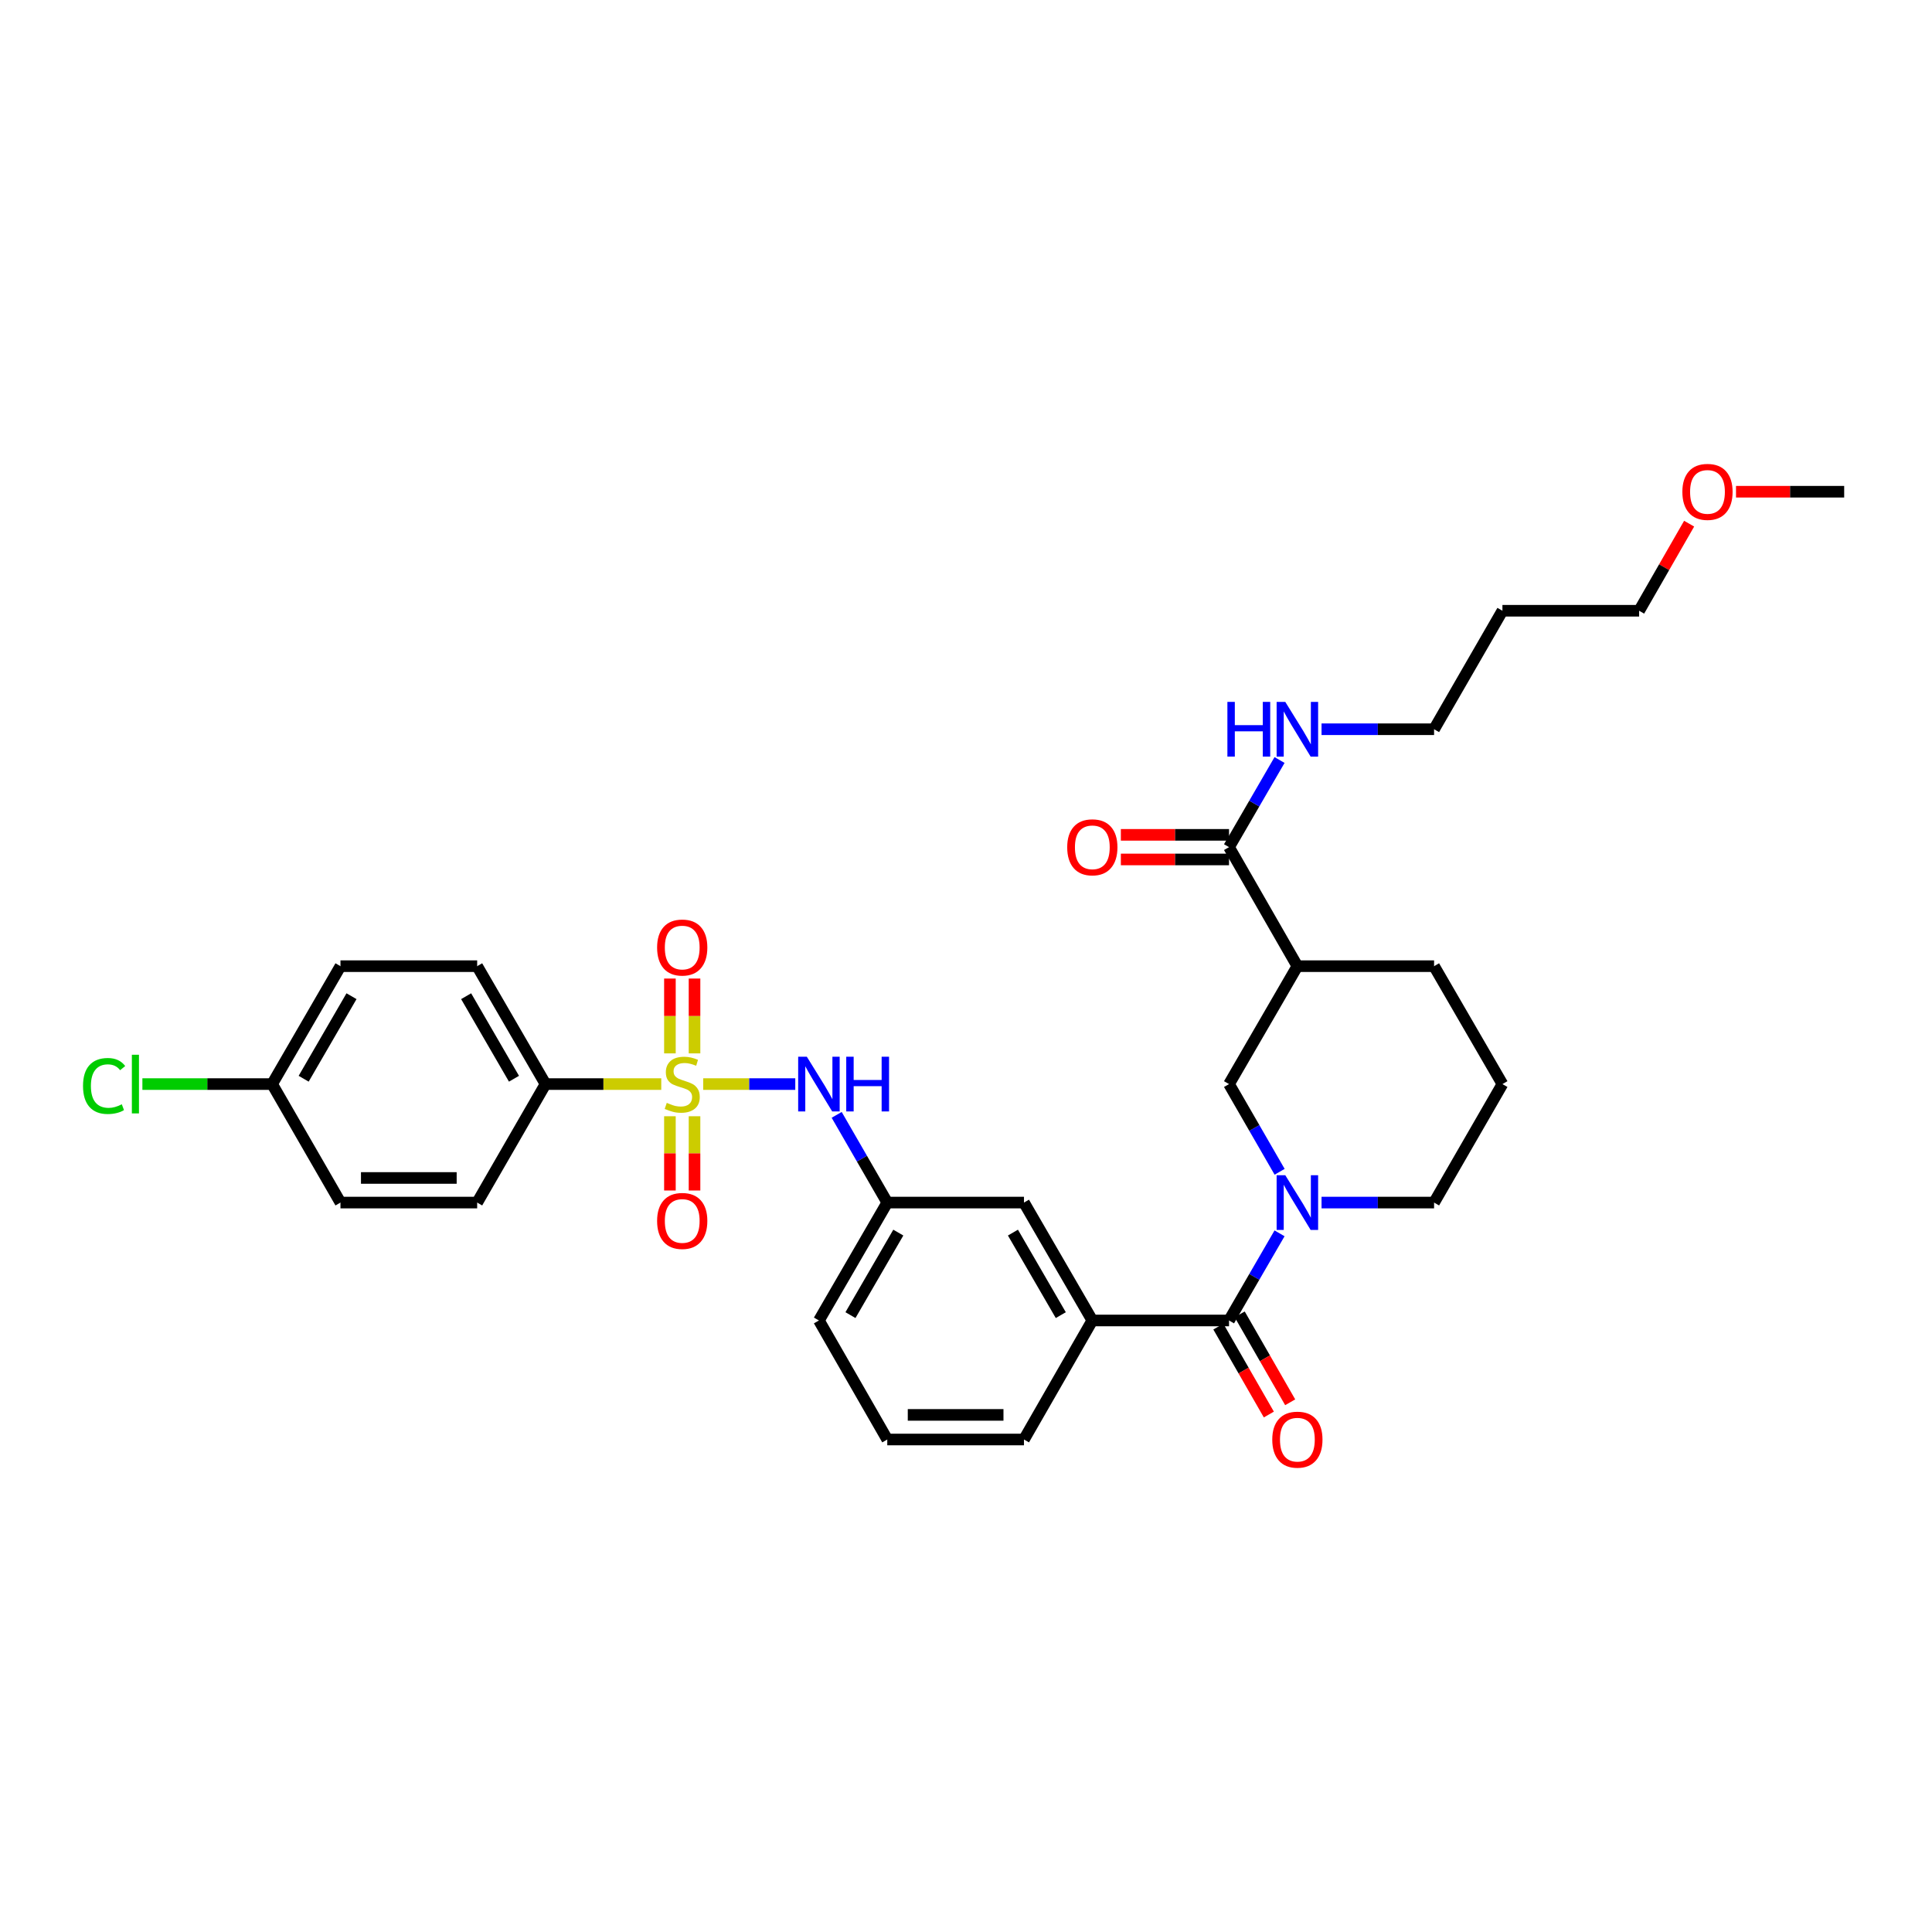 <?xml version='1.0' encoding='iso-8859-1'?>
<svg version='1.1' baseProfile='full'
              xmlns='http://www.w3.org/2000/svg'
                      xmlns:rdkit='http://www.rdkit.org/xml'
                      xmlns:xlink='http://www.w3.org/1999/xlink'
                  xml:space='preserve'
width='1000px' height='1000px' viewBox='0 0 1000 1000'>
<!-- END OF HEADER -->
<rect style='opacity:1.0;fill:#FFFFFF;stroke:none' width='1000' height='1000' x='0' y='0'> </rect>
<path class='bond-2' d='M 363.966,561.118 L 387.801,561.118' style='fill:none;fill-rule:evenodd;stroke:#CCCC00;stroke-width:6px;stroke-linecap:butt;stroke-linejoin:miter;stroke-opacity:1' />
<path class='bond-2' d='M 387.801,561.118 L 411.635,561.118' style='fill:none;fill-rule:evenodd;stroke:#0000FF;stroke-width:6px;stroke-linecap:butt;stroke-linejoin:miter;stroke-opacity:1' />
<path class='bond-7' d='M 342.268,561.118 L 312.314,561.118' style='fill:none;fill-rule:evenodd;stroke:#CCCC00;stroke-width:6px;stroke-linecap:butt;stroke-linejoin:miter;stroke-opacity:1' />
<path class='bond-7' d='M 312.314,561.118 L 282.36,561.118' style='fill:none;fill-rule:evenodd;stroke:#000000;stroke-width:6px;stroke-linecap:butt;stroke-linejoin:miter;stroke-opacity:1' />
<path class='bond-8' d='M 359.485,545.229 L 359.485,525.861' style='fill:none;fill-rule:evenodd;stroke:#CCCC00;stroke-width:6px;stroke-linecap:butt;stroke-linejoin:miter;stroke-opacity:1' />
<path class='bond-8' d='M 359.485,525.861 L 359.485,506.493' style='fill:none;fill-rule:evenodd;stroke:#FF0000;stroke-width:6px;stroke-linecap:butt;stroke-linejoin:miter;stroke-opacity:1' />
<path class='bond-8' d='M 346.749,545.229 L 346.749,525.861' style='fill:none;fill-rule:evenodd;stroke:#CCCC00;stroke-width:6px;stroke-linecap:butt;stroke-linejoin:miter;stroke-opacity:1' />
<path class='bond-8' d='M 346.749,525.861 L 346.749,506.493' style='fill:none;fill-rule:evenodd;stroke:#FF0000;stroke-width:6px;stroke-linecap:butt;stroke-linejoin:miter;stroke-opacity:1' />
<path class='bond-9' d='M 346.749,577.766 L 346.749,596.984' style='fill:none;fill-rule:evenodd;stroke:#CCCC00;stroke-width:6px;stroke-linecap:butt;stroke-linejoin:miter;stroke-opacity:1' />
<path class='bond-9' d='M 346.749,596.984 L 346.749,616.201' style='fill:none;fill-rule:evenodd;stroke:#FF0000;stroke-width:6px;stroke-linecap:butt;stroke-linejoin:miter;stroke-opacity:1' />
<path class='bond-9' d='M 359.485,577.766 L 359.485,596.984' style='fill:none;fill-rule:evenodd;stroke:#CCCC00;stroke-width:6px;stroke-linecap:butt;stroke-linejoin:miter;stroke-opacity:1' />
<path class='bond-9' d='M 359.485,596.984 L 359.485,616.201' style='fill:none;fill-rule:evenodd;stroke:#FF0000;stroke-width:6px;stroke-linecap:butt;stroke-linejoin:miter;stroke-opacity:1' />
<path class='bond-0' d='M 662.289,638.373 L 649.216,660.925' style='fill:none;fill-rule:evenodd;stroke:#0000FF;stroke-width:6px;stroke-linecap:butt;stroke-linejoin:miter;stroke-opacity:1' />
<path class='bond-0' d='M 649.216,660.925 L 636.142,683.476' style='fill:none;fill-rule:evenodd;stroke:#000000;stroke-width:6px;stroke-linecap:butt;stroke-linejoin:miter;stroke-opacity:1' />
<path class='bond-4' d='M 662.331,606.519 L 649.237,583.818' style='fill:none;fill-rule:evenodd;stroke:#0000FF;stroke-width:6px;stroke-linecap:butt;stroke-linejoin:miter;stroke-opacity:1' />
<path class='bond-4' d='M 649.237,583.818 L 636.142,561.118' style='fill:none;fill-rule:evenodd;stroke:#000000;stroke-width:6px;stroke-linecap:butt;stroke-linejoin:miter;stroke-opacity:1' />
<path class='bond-17' d='M 684.029,622.449 L 713.153,622.449' style='fill:none;fill-rule:evenodd;stroke:#0000FF;stroke-width:6px;stroke-linecap:butt;stroke-linejoin:miter;stroke-opacity:1' />
<path class='bond-17' d='M 713.153,622.449 L 742.276,622.449' style='fill:none;fill-rule:evenodd;stroke:#000000;stroke-width:6px;stroke-linecap:butt;stroke-linejoin:miter;stroke-opacity:1' />
<path class='bond-1' d='M 636.142,683.476 L 565.386,683.476' style='fill:none;fill-rule:evenodd;stroke:#000000;stroke-width:6px;stroke-linecap:butt;stroke-linejoin:miter;stroke-opacity:1' />
<path class='bond-12' d='M 630.62,686.648 L 643.687,709.403' style='fill:none;fill-rule:evenodd;stroke:#000000;stroke-width:6px;stroke-linecap:butt;stroke-linejoin:miter;stroke-opacity:1' />
<path class='bond-12' d='M 643.687,709.403 L 656.755,732.159' style='fill:none;fill-rule:evenodd;stroke:#FF0000;stroke-width:6px;stroke-linecap:butt;stroke-linejoin:miter;stroke-opacity:1' />
<path class='bond-12' d='M 641.664,680.305 L 654.732,703.061' style='fill:none;fill-rule:evenodd;stroke:#000000;stroke-width:6px;stroke-linecap:butt;stroke-linejoin:miter;stroke-opacity:1' />
<path class='bond-12' d='M 654.732,703.061 L 667.799,725.817' style='fill:none;fill-rule:evenodd;stroke:#FF0000;stroke-width:6px;stroke-linecap:butt;stroke-linejoin:miter;stroke-opacity:1' />
<path class='bond-11' d='M 433.062,577.048 L 446.157,599.748' style='fill:none;fill-rule:evenodd;stroke:#0000FF;stroke-width:6px;stroke-linecap:butt;stroke-linejoin:miter;stroke-opacity:1' />
<path class='bond-11' d='M 446.157,599.748 L 459.251,622.449' style='fill:none;fill-rule:evenodd;stroke:#000000;stroke-width:6px;stroke-linecap:butt;stroke-linejoin:miter;stroke-opacity:1' />
<path class='bond-3' d='M 671.52,500.09 L 636.142,561.118' style='fill:none;fill-rule:evenodd;stroke:#000000;stroke-width:6px;stroke-linecap:butt;stroke-linejoin:miter;stroke-opacity:1' />
<path class='bond-5' d='M 671.52,500.09 L 636.142,438.483' style='fill:none;fill-rule:evenodd;stroke:#000000;stroke-width:6px;stroke-linecap:butt;stroke-linejoin:miter;stroke-opacity:1' />
<path class='bond-34' d='M 671.52,500.09 L 742.276,500.09' style='fill:none;fill-rule:evenodd;stroke:#000000;stroke-width:6px;stroke-linecap:butt;stroke-linejoin:miter;stroke-opacity:1' />
<path class='bond-13' d='M 636.142,432.115 L 608.148,432.115' style='fill:none;fill-rule:evenodd;stroke:#000000;stroke-width:6px;stroke-linecap:butt;stroke-linejoin:miter;stroke-opacity:1' />
<path class='bond-13' d='M 608.148,432.115 L 580.155,432.115' style='fill:none;fill-rule:evenodd;stroke:#FF0000;stroke-width:6px;stroke-linecap:butt;stroke-linejoin:miter;stroke-opacity:1' />
<path class='bond-13' d='M 636.142,444.851 L 608.148,444.851' style='fill:none;fill-rule:evenodd;stroke:#000000;stroke-width:6px;stroke-linecap:butt;stroke-linejoin:miter;stroke-opacity:1' />
<path class='bond-13' d='M 608.148,444.851 L 580.155,444.851' style='fill:none;fill-rule:evenodd;stroke:#FF0000;stroke-width:6px;stroke-linecap:butt;stroke-linejoin:miter;stroke-opacity:1' />
<path class='bond-16' d='M 636.142,438.483 L 649.216,415.931' style='fill:none;fill-rule:evenodd;stroke:#000000;stroke-width:6px;stroke-linecap:butt;stroke-linejoin:miter;stroke-opacity:1' />
<path class='bond-16' d='M 649.216,415.931 L 662.289,393.379' style='fill:none;fill-rule:evenodd;stroke:#0000FF;stroke-width:6px;stroke-linecap:butt;stroke-linejoin:miter;stroke-opacity:1' />
<path class='bond-6' d='M 565.386,683.476 L 530.008,622.449' style='fill:none;fill-rule:evenodd;stroke:#000000;stroke-width:6px;stroke-linecap:butt;stroke-linejoin:miter;stroke-opacity:1' />
<path class='bond-6' d='M 549.06,680.71 L 524.296,637.991' style='fill:none;fill-rule:evenodd;stroke:#000000;stroke-width:6px;stroke-linecap:butt;stroke-linejoin:miter;stroke-opacity:1' />
<path class='bond-33' d='M 565.386,683.476 L 530.008,745.084' style='fill:none;fill-rule:evenodd;stroke:#000000;stroke-width:6px;stroke-linecap:butt;stroke-linejoin:miter;stroke-opacity:1' />
<path class='bond-14' d='M 282.36,561.118 L 246.982,500.09' style='fill:none;fill-rule:evenodd;stroke:#000000;stroke-width:6px;stroke-linecap:butt;stroke-linejoin:miter;stroke-opacity:1' />
<path class='bond-14' d='M 266.035,558.351 L 241.27,515.632' style='fill:none;fill-rule:evenodd;stroke:#000000;stroke-width:6px;stroke-linecap:butt;stroke-linejoin:miter;stroke-opacity:1' />
<path class='bond-15' d='M 282.36,561.118 L 246.982,622.449' style='fill:none;fill-rule:evenodd;stroke:#000000;stroke-width:6px;stroke-linecap:butt;stroke-linejoin:miter;stroke-opacity:1' />
<path class='bond-10' d='M 530.008,622.449 L 459.251,622.449' style='fill:none;fill-rule:evenodd;stroke:#000000;stroke-width:6px;stroke-linecap:butt;stroke-linejoin:miter;stroke-opacity:1' />
<path class='bond-29' d='M 459.251,622.449 L 423.873,683.476' style='fill:none;fill-rule:evenodd;stroke:#000000;stroke-width:6px;stroke-linecap:butt;stroke-linejoin:miter;stroke-opacity:1' />
<path class='bond-29' d='M 464.963,637.991 L 440.198,680.71' style='fill:none;fill-rule:evenodd;stroke:#000000;stroke-width:6px;stroke-linecap:butt;stroke-linejoin:miter;stroke-opacity:1' />
<path class='bond-20' d='M 246.982,500.09 L 176.226,500.09' style='fill:none;fill-rule:evenodd;stroke:#000000;stroke-width:6px;stroke-linecap:butt;stroke-linejoin:miter;stroke-opacity:1' />
<path class='bond-19' d='M 246.982,622.449 L 176.226,622.449' style='fill:none;fill-rule:evenodd;stroke:#000000;stroke-width:6px;stroke-linecap:butt;stroke-linejoin:miter;stroke-opacity:1' />
<path class='bond-19' d='M 236.369,609.713 L 186.839,609.713' style='fill:none;fill-rule:evenodd;stroke:#000000;stroke-width:6px;stroke-linecap:butt;stroke-linejoin:miter;stroke-opacity:1' />
<path class='bond-28' d='M 684.029,377.455 L 713.153,377.455' style='fill:none;fill-rule:evenodd;stroke:#0000FF;stroke-width:6px;stroke-linecap:butt;stroke-linejoin:miter;stroke-opacity:1' />
<path class='bond-28' d='M 713.153,377.455 L 742.276,377.455' style='fill:none;fill-rule:evenodd;stroke:#000000;stroke-width:6px;stroke-linecap:butt;stroke-linejoin:miter;stroke-opacity:1' />
<path class='bond-25' d='M 742.276,622.449 L 777.655,561.118' style='fill:none;fill-rule:evenodd;stroke:#000000;stroke-width:6px;stroke-linecap:butt;stroke-linejoin:miter;stroke-opacity:1' />
<path class='bond-18' d='M 140.848,561.118 L 176.226,622.449' style='fill:none;fill-rule:evenodd;stroke:#000000;stroke-width:6px;stroke-linecap:butt;stroke-linejoin:miter;stroke-opacity:1' />
<path class='bond-21' d='M 140.848,561.118 L 107.274,561.118' style='fill:none;fill-rule:evenodd;stroke:#000000;stroke-width:6px;stroke-linecap:butt;stroke-linejoin:miter;stroke-opacity:1' />
<path class='bond-21' d='M 107.274,561.118 L 73.7,561.118' style='fill:none;fill-rule:evenodd;stroke:#00CC00;stroke-width:6px;stroke-linecap:butt;stroke-linejoin:miter;stroke-opacity:1' />
<path class='bond-32' d='M 140.848,561.118 L 176.226,500.09' style='fill:none;fill-rule:evenodd;stroke:#000000;stroke-width:6px;stroke-linecap:butt;stroke-linejoin:miter;stroke-opacity:1' />
<path class='bond-32' d='M 157.173,558.351 L 181.938,515.632' style='fill:none;fill-rule:evenodd;stroke:#000000;stroke-width:6px;stroke-linecap:butt;stroke-linejoin:miter;stroke-opacity:1' />
<path class='bond-22' d='M 742.276,500.09 L 777.655,561.118' style='fill:none;fill-rule:evenodd;stroke:#000000;stroke-width:6px;stroke-linecap:butt;stroke-linejoin:miter;stroke-opacity:1' />
<path class='bond-23' d='M 530.008,745.084 L 459.251,745.084' style='fill:none;fill-rule:evenodd;stroke:#000000;stroke-width:6px;stroke-linecap:butt;stroke-linejoin:miter;stroke-opacity:1' />
<path class='bond-23' d='M 519.394,732.348 L 469.865,732.348' style='fill:none;fill-rule:evenodd;stroke:#000000;stroke-width:6px;stroke-linecap:butt;stroke-linejoin:miter;stroke-opacity:1' />
<path class='bond-24' d='M 777.655,316.124 L 742.276,377.455' style='fill:none;fill-rule:evenodd;stroke:#000000;stroke-width:6px;stroke-linecap:butt;stroke-linejoin:miter;stroke-opacity:1' />
<path class='bond-30' d='M 777.655,316.124 L 848.411,316.124' style='fill:none;fill-rule:evenodd;stroke:#000000;stroke-width:6px;stroke-linecap:butt;stroke-linejoin:miter;stroke-opacity:1' />
<path class='bond-26' d='M 459.251,745.084 L 423.873,683.476' style='fill:none;fill-rule:evenodd;stroke:#000000;stroke-width:6px;stroke-linecap:butt;stroke-linejoin:miter;stroke-opacity:1' />
<path class='bond-27' d='M 874.293,271.052 L 861.352,293.588' style='fill:none;fill-rule:evenodd;stroke:#FF0000;stroke-width:6px;stroke-linecap:butt;stroke-linejoin:miter;stroke-opacity:1' />
<path class='bond-27' d='M 861.352,293.588 L 848.411,316.124' style='fill:none;fill-rule:evenodd;stroke:#000000;stroke-width:6px;stroke-linecap:butt;stroke-linejoin:miter;stroke-opacity:1' />
<path class='bond-31' d='M 898.558,254.516 L 926.552,254.516' style='fill:none;fill-rule:evenodd;stroke:#FF0000;stroke-width:6px;stroke-linecap:butt;stroke-linejoin:miter;stroke-opacity:1' />
<path class='bond-31' d='M 926.552,254.516 L 954.545,254.516' style='fill:none;fill-rule:evenodd;stroke:#000000;stroke-width:6px;stroke-linecap:butt;stroke-linejoin:miter;stroke-opacity:1' />
<path  class='atom-0' d='M 345.117 570.838
Q 345.437 570.958, 346.757 571.518
Q 348.077 572.078, 349.517 572.438
Q 350.997 572.758, 352.437 572.758
Q 355.117 572.758, 356.677 571.478
Q 358.237 570.158, 358.237 567.878
Q 358.237 566.318, 357.437 565.358
Q 356.677 564.398, 355.477 563.878
Q 354.277 563.358, 352.277 562.758
Q 349.757 561.998, 348.237 561.278
Q 346.757 560.558, 345.677 559.038
Q 344.637 557.518, 344.637 554.958
Q 344.637 551.398, 347.037 549.198
Q 349.477 546.998, 354.277 546.998
Q 357.557 546.998, 361.277 548.558
L 360.357 551.638
Q 356.957 550.238, 354.397 550.238
Q 351.637 550.238, 350.117 551.398
Q 348.597 552.518, 348.637 554.478
Q 348.637 555.998, 349.397 556.918
Q 350.197 557.838, 351.317 558.358
Q 352.477 558.878, 354.397 559.478
Q 356.957 560.278, 358.477 561.078
Q 359.997 561.878, 361.077 563.518
Q 362.197 565.118, 362.197 567.878
Q 362.197 571.798, 359.557 573.918
Q 356.957 575.998, 352.597 575.998
Q 350.077 575.998, 348.157 575.438
Q 346.277 574.918, 344.037 573.998
L 345.117 570.838
' fill='#CCCC00'/>
<path  class='atom-1' d='M 665.26 608.289
L 674.54 623.289
Q 675.46 624.769, 676.94 627.449
Q 678.42 630.129, 678.5 630.289
L 678.5 608.289
L 682.26 608.289
L 682.26 636.609
L 678.38 636.609
L 668.42 620.209
Q 667.26 618.289, 666.02 616.089
Q 664.82 613.889, 664.46 613.209
L 664.46 636.609
L 660.78 636.609
L 660.78 608.289
L 665.26 608.289
' fill='#0000FF'/>
<path  class='atom-3' d='M 417.613 546.958
L 426.893 561.958
Q 427.813 563.438, 429.293 566.118
Q 430.773 568.798, 430.853 568.958
L 430.853 546.958
L 434.613 546.958
L 434.613 575.278
L 430.733 575.278
L 420.773 558.878
Q 419.613 556.958, 418.373 554.758
Q 417.173 552.558, 416.813 551.878
L 416.813 575.278
L 413.133 575.278
L 413.133 546.958
L 417.613 546.958
' fill='#0000FF'/>
<path  class='atom-3' d='M 438.013 546.958
L 441.853 546.958
L 441.853 558.998
L 456.333 558.998
L 456.333 546.958
L 460.173 546.958
L 460.173 575.278
L 456.333 575.278
L 456.333 562.198
L 441.853 562.198
L 441.853 575.278
L 438.013 575.278
L 438.013 546.958
' fill='#0000FF'/>
<path  class='atom-9' d='M 340.117 490.441
Q 340.117 483.641, 343.477 479.841
Q 346.837 476.041, 353.117 476.041
Q 359.397 476.041, 362.757 479.841
Q 366.117 483.641, 366.117 490.441
Q 366.117 497.321, 362.717 501.241
Q 359.317 505.121, 353.117 505.121
Q 346.877 505.121, 343.477 501.241
Q 340.117 497.361, 340.117 490.441
M 353.117 501.921
Q 357.437 501.921, 359.757 499.041
Q 362.117 496.121, 362.117 490.441
Q 362.117 484.881, 359.757 482.081
Q 357.437 479.241, 353.117 479.241
Q 348.797 479.241, 346.437 482.041
Q 344.117 484.841, 344.117 490.441
Q 344.117 496.161, 346.437 499.041
Q 348.797 501.921, 353.117 501.921
' fill='#FF0000'/>
<path  class='atom-10' d='M 340.117 631.954
Q 340.117 625.154, 343.477 621.354
Q 346.837 617.554, 353.117 617.554
Q 359.397 617.554, 362.757 621.354
Q 366.117 625.154, 366.117 631.954
Q 366.117 638.834, 362.717 642.754
Q 359.317 646.634, 353.117 646.634
Q 346.877 646.634, 343.477 642.754
Q 340.117 638.874, 340.117 631.954
M 353.117 643.434
Q 357.437 643.434, 359.757 640.554
Q 362.117 637.634, 362.117 631.954
Q 362.117 626.394, 359.757 623.594
Q 357.437 620.754, 353.117 620.754
Q 348.797 620.754, 346.437 623.554
Q 344.117 626.354, 344.117 631.954
Q 344.117 637.674, 346.437 640.554
Q 348.797 643.434, 353.117 643.434
' fill='#FF0000'/>
<path  class='atom-13' d='M 658.52 745.164
Q 658.52 738.364, 661.88 734.564
Q 665.24 730.764, 671.52 730.764
Q 677.8 730.764, 681.16 734.564
Q 684.52 738.364, 684.52 745.164
Q 684.52 752.044, 681.12 755.964
Q 677.72 759.844, 671.52 759.844
Q 665.28 759.844, 661.88 755.964
Q 658.52 752.084, 658.52 745.164
M 671.52 756.644
Q 675.84 756.644, 678.16 753.764
Q 680.52 750.844, 680.52 745.164
Q 680.52 739.604, 678.16 736.804
Q 675.84 733.964, 671.52 733.964
Q 667.2 733.964, 664.84 736.764
Q 662.52 739.564, 662.52 745.164
Q 662.52 750.884, 664.84 753.764
Q 667.2 756.644, 671.52 756.644
' fill='#FF0000'/>
<path  class='atom-14' d='M 552.386 438.563
Q 552.386 431.763, 555.746 427.963
Q 559.106 424.163, 565.386 424.163
Q 571.666 424.163, 575.026 427.963
Q 578.386 431.763, 578.386 438.563
Q 578.386 445.443, 574.986 449.363
Q 571.586 453.243, 565.386 453.243
Q 559.146 453.243, 555.746 449.363
Q 552.386 445.483, 552.386 438.563
M 565.386 450.043
Q 569.706 450.043, 572.026 447.163
Q 574.386 444.243, 574.386 438.563
Q 574.386 433.003, 572.026 430.203
Q 569.706 427.363, 565.386 427.363
Q 561.066 427.363, 558.706 430.163
Q 556.386 432.963, 556.386 438.563
Q 556.386 444.283, 558.706 447.163
Q 561.066 450.043, 565.386 450.043
' fill='#FF0000'/>
<path  class='atom-17' d='M 635.3 363.295
L 639.14 363.295
L 639.14 375.335
L 653.62 375.335
L 653.62 363.295
L 657.46 363.295
L 657.46 391.615
L 653.62 391.615
L 653.62 378.535
L 639.14 378.535
L 639.14 391.615
L 635.3 391.615
L 635.3 363.295
' fill='#0000FF'/>
<path  class='atom-17' d='M 665.26 363.295
L 674.54 378.295
Q 675.46 379.775, 676.94 382.455
Q 678.42 385.135, 678.5 385.295
L 678.5 363.295
L 682.26 363.295
L 682.26 391.615
L 678.38 391.615
L 668.42 375.215
Q 667.26 373.295, 666.02 371.095
Q 664.82 368.895, 664.46 368.215
L 664.46 391.615
L 660.78 391.615
L 660.78 363.295
L 665.26 363.295
' fill='#0000FF'/>
<path  class='atom-22' d='M 42.971 562.098
Q 42.971 555.058, 46.251 551.378
Q 49.571 547.658, 55.851 547.658
Q 61.691 547.658, 64.811 551.778
L 62.171 553.938
Q 59.891 550.938, 55.851 550.938
Q 51.571 550.938, 49.291 553.818
Q 47.051 556.658, 47.051 562.098
Q 47.051 567.698, 49.371 570.578
Q 51.731 573.458, 56.291 573.458
Q 59.411 573.458, 63.051 571.578
L 64.171 574.578
Q 62.691 575.538, 60.451 576.098
Q 58.211 576.658, 55.731 576.658
Q 49.571 576.658, 46.251 572.898
Q 42.971 569.138, 42.971 562.098
' fill='#00CC00'/>
<path  class='atom-22' d='M 68.251 545.938
L 71.931 545.938
L 71.931 576.298
L 68.251 576.298
L 68.251 545.938
' fill='#00CC00'/>
<path  class='atom-28' d='M 870.789 254.596
Q 870.789 247.796, 874.149 243.996
Q 877.509 240.196, 883.789 240.196
Q 890.069 240.196, 893.429 243.996
Q 896.789 247.796, 896.789 254.596
Q 896.789 261.476, 893.389 265.396
Q 889.989 269.276, 883.789 269.276
Q 877.549 269.276, 874.149 265.396
Q 870.789 261.516, 870.789 254.596
M 883.789 266.076
Q 888.109 266.076, 890.429 263.196
Q 892.789 260.276, 892.789 254.596
Q 892.789 249.036, 890.429 246.236
Q 888.109 243.396, 883.789 243.396
Q 879.469 243.396, 877.109 246.196
Q 874.789 248.996, 874.789 254.596
Q 874.789 260.316, 877.109 263.196
Q 879.469 266.076, 883.789 266.076
' fill='#FF0000'/>
</svg>
